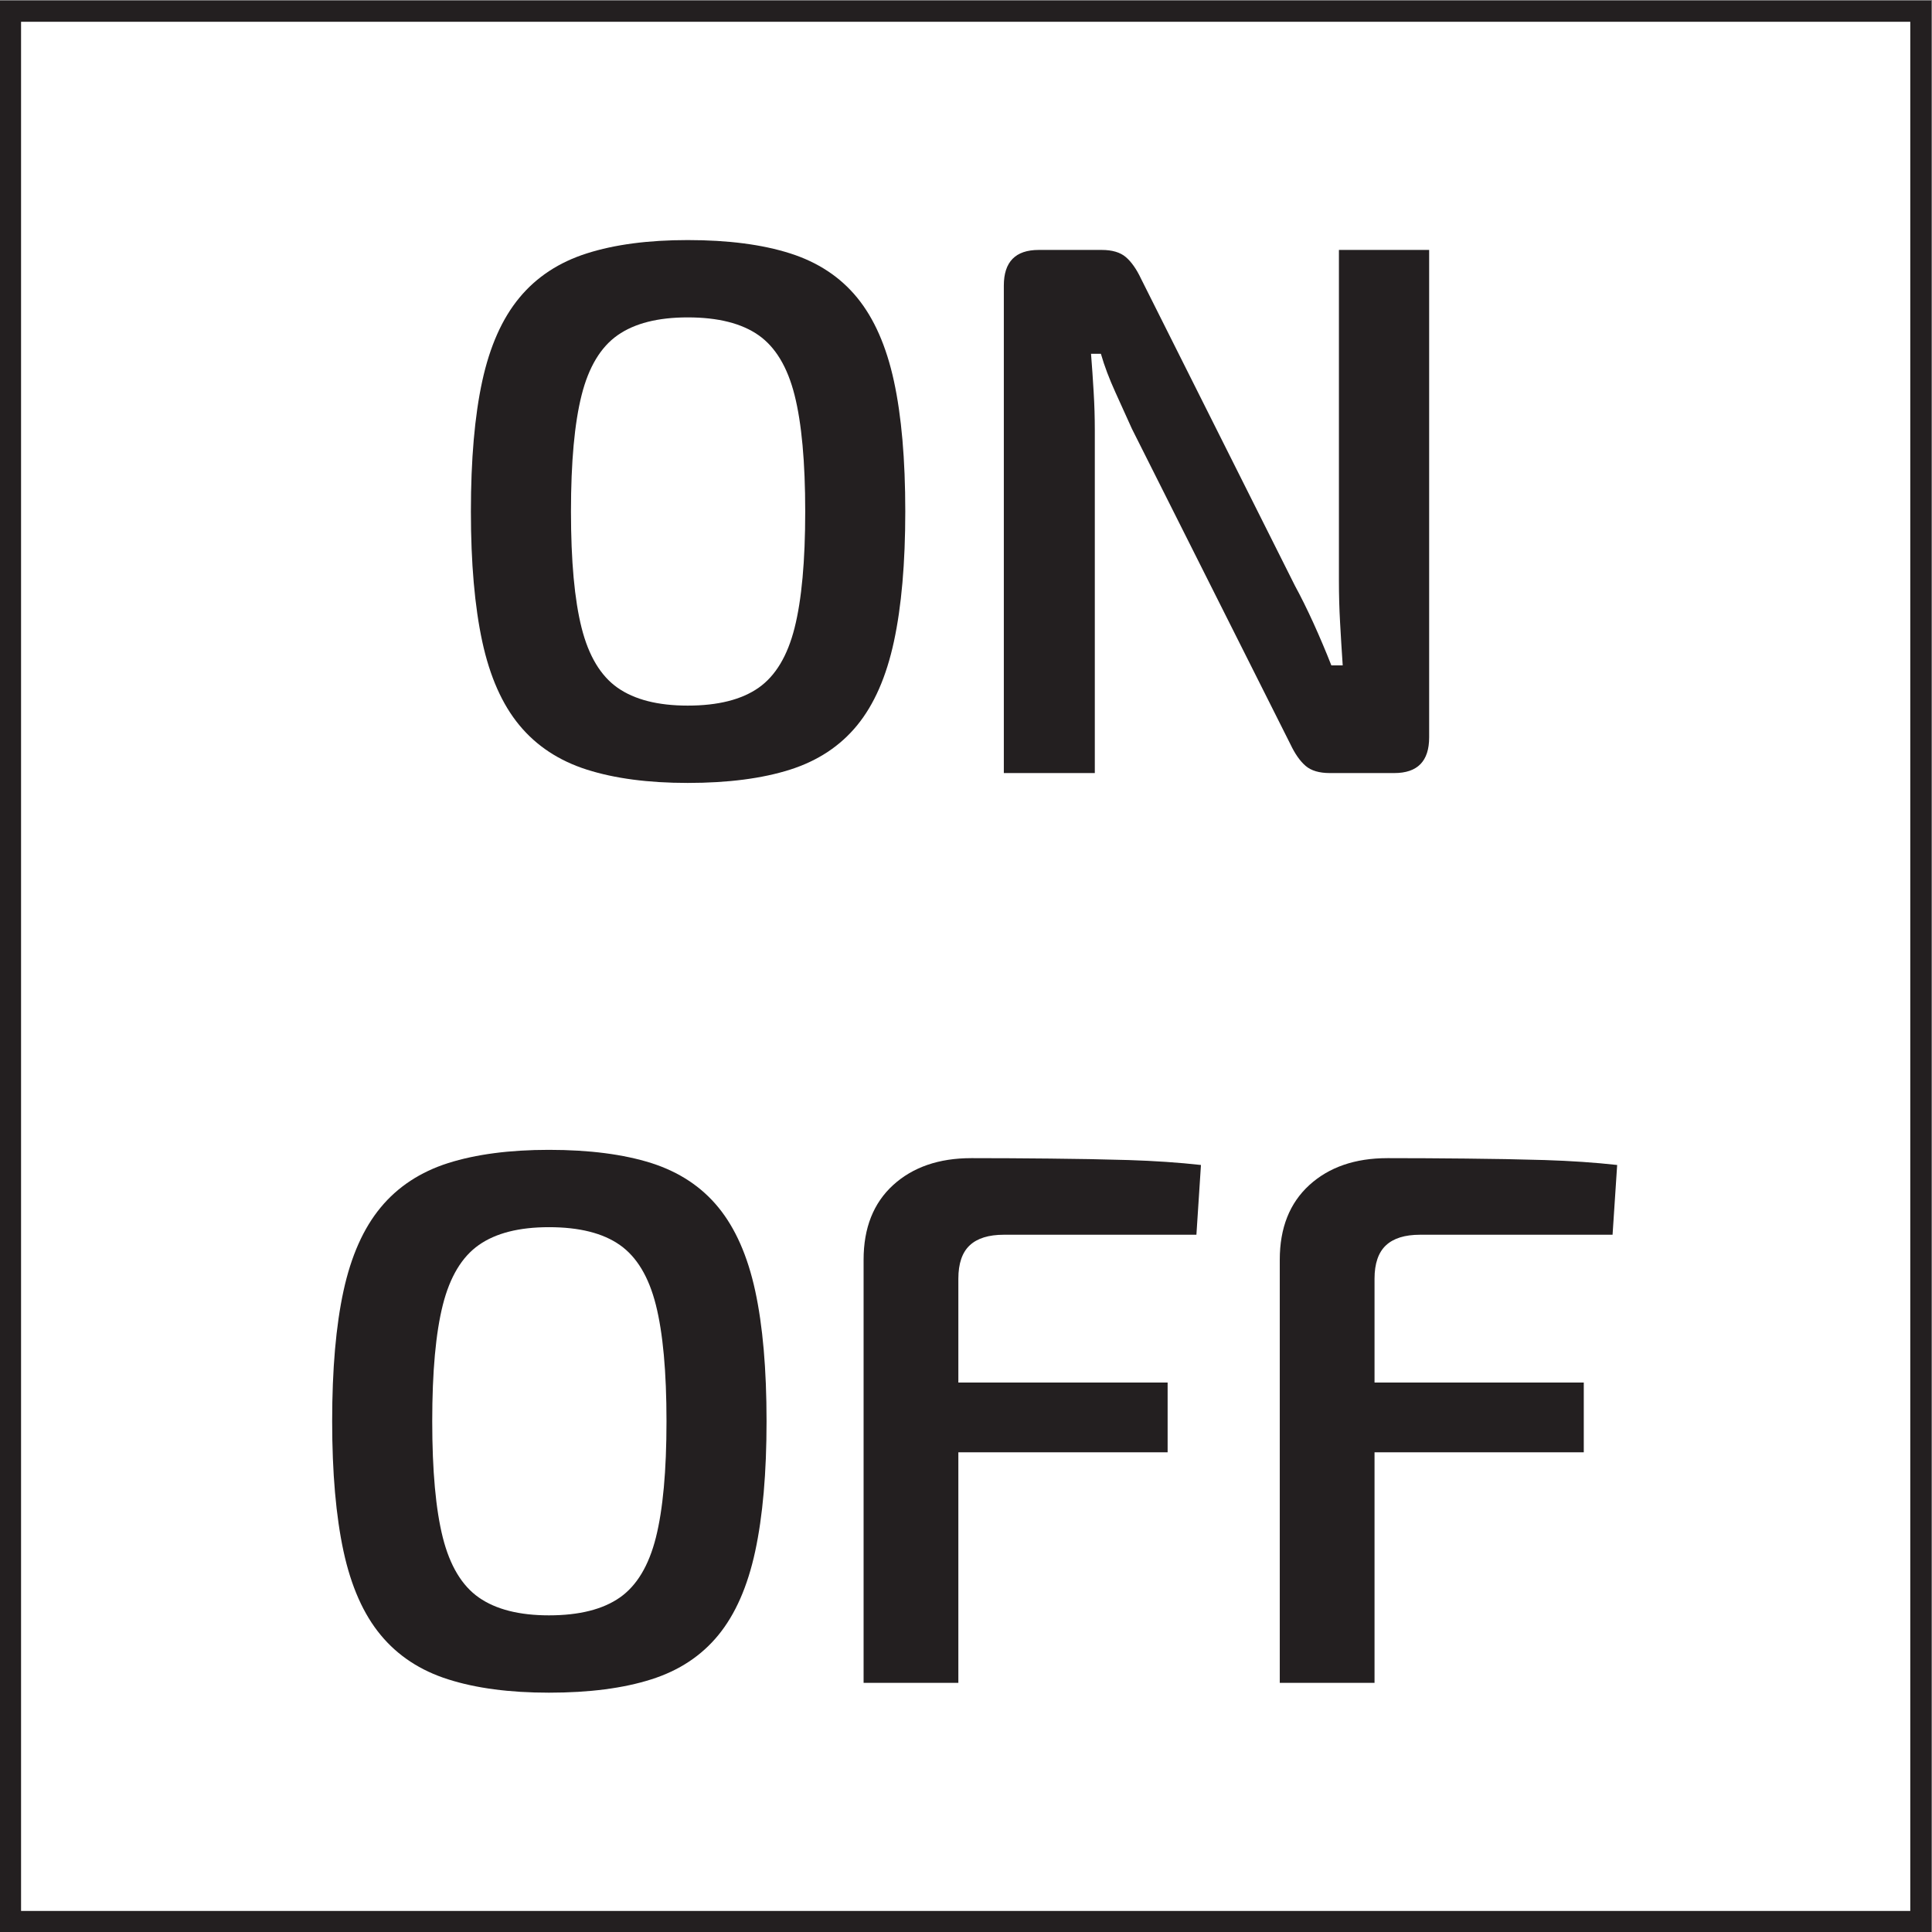<?xml version="1.0" encoding="UTF-8" standalone="no"?>
<svg
   xmlns:dc="http://purl.org/dc/elements/1.1/"
   xmlns:cc="http://creativecommons.org/ns#"
   xmlns:rdf="http://www.w3.org/1999/02/22-rdf-syntax-ns#"
   xmlns:svg="http://www.w3.org/2000/svg"
   xmlns="http://www.w3.org/2000/svg"
   viewBox="0 0 30.573 30.573"
   height="30.573"
   width="30.573"
   xml:space="preserve"
   id="svg2"
   version="1.1"><rect x="0" y="0" width="30.573" height="30.573" fill="#808080" stroke="none"/><defs
     id="defs6" /><g
     transform="matrix(1.333,0,0,-1.333,0,30.573)"
     id="g10"><g
       transform="scale(0.1)"
       id="g12"><path
         id="path14"
         style="fill:#ffffff;fill-opacity:1;fill-rule:nonzero;stroke:none"
         d="M 228.027,1.25 V 228.02 H 1.25 V 1.25 h 226.777" /><path
         id="path16"
         style="fill:none;stroke:#231f20;stroke-width:2.5;stroke-linecap:butt;stroke-linejoin:miter;stroke-miterlimit:10;stroke-dasharray:none;stroke-opacity:1"
         d="M 228.027,1.25 V 228.02 H 1.25 V 1.25 Z" /><path
         id="path18"
         style="fill:#231f20;fill-opacity:1;fill-rule:nonzero;stroke:none"
         d="m 81.641,191.676 c -3.543,0 -6.316,-0.707 -8.328,-2.121 -2.004,-1.407 -3.43,-3.778 -4.269,-7.11 -0.84,-3.328 -1.262,-7.933 -1.262,-13.812 0,-5.879 0.422,-10.485 1.262,-13.813 0.84,-3.332 2.266,-5.703 4.269,-7.109 2.012,-1.41 4.785,-2.121 8.328,-2.121 3.602,0 6.406,0.711 8.418,2.121 2.004,1.406 3.43,3.777 4.269,7.109 0.84,3.328 1.262,7.934 1.262,13.813 0,5.879 -0.422,10.484 -1.262,13.812 -0.84,3.332 -2.266,5.703 -4.269,7.11 -2.012,1.414 -4.816,2.121 -8.418,2.121 z m 0,9.179 c 4.797,0 8.852,-0.527 12.152,-1.578 3.297,-1.05 5.953,-2.8 7.965,-5.261 2.012,-2.461 3.465,-5.762 4.363,-9.903 0.899,-4.14 1.348,-9.297 1.348,-15.48 0,-6.117 -0.449,-11.266 -1.348,-15.434 -0.898,-4.172 -2.351,-7.484 -4.363,-9.945 -2.012,-2.461 -4.668,-4.215 -7.965,-5.266 -3.301,-1.05 -7.356,-1.578 -12.152,-1.578 -4.68,0 -8.668,0.528 -11.969,1.578 -3.301,1.051 -5.973,2.805 -8.008,5.266 -2.043,2.461 -3.512,5.773 -4.414,9.945 -0.898,4.168 -1.348,9.317 -1.348,15.434 0,6.183 0.449,11.34 1.348,15.48 0.902,4.141 2.371,7.442 4.414,9.903 2.035,2.461 4.707,4.211 8.008,5.261 3.301,1.051 7.289,1.578 11.969,1.578" /><path
         id="path20"
         style="fill:#231f20;fill-opacity:1;fill-rule:nonzero;stroke:none"
         d="m 169.66,199.684 v -57.871 c 0,-2.817 -1.379,-4.231 -4.14,-4.231 h -7.649 c -1.262,0 -2.223,0.285 -2.883,0.856 -0.66,0.57 -1.258,1.425 -1.797,2.562 l -18.812,37.441 c -0.602,1.321 -1.262,2.774 -1.977,4.368 -0.722,1.589 -1.297,3.105 -1.711,4.546 h -1.171 c 0.117,-1.5 0.226,-3.019 0.312,-4.546 0.094,-1.528 0.137,-3.047 0.137,-4.547 v -40.68 h -10.801 v 57.871 c 0,2.82 1.383,4.231 4.141,4.231 h 7.472 c 1.258,0 2.215,-0.286 2.879,-0.856 0.66,-0.57 1.262,-1.426 1.797,-2.562 l 18.273,-36.45 c 0.723,-1.324 1.454,-2.808 2.208,-4.461 0.746,-1.648 1.453,-3.312 2.113,-4.992 h 1.347 c -0.117,1.742 -0.222,3.438 -0.312,5.086 -0.094,1.653 -0.137,3.285 -0.137,4.903 v 39.332 h 10.711" /><path
         id="path22"
         style="fill:#231f20;fill-opacity:1;fill-rule:nonzero;stroke:none"
         d="m 65.168,83.672 c -3.539,0 -6.312,-0.703 -8.324,-2.117 -2.008,-1.406 -3.434,-3.781 -4.274,-7.109 -0.84,-3.332 -1.258,-7.93 -1.258,-13.809 0,-5.879 0.418,-10.488 1.258,-13.82 0.84,-3.328 2.266,-5.703 4.274,-7.109 2.012,-1.406 4.785,-2.117 8.324,-2.117 3.605,0 6.406,0.711 8.418,2.117 2.008,1.406 3.434,3.781 4.274,7.109 0.84,3.332 1.262,7.941 1.262,13.82 0,5.879 -0.422,10.477 -1.262,13.809 -0.84,3.328 -2.266,5.703 -4.274,7.109 -2.012,1.414 -4.812,2.117 -8.418,2.117 z m 0,9.18 c 4.801,0 8.855,-0.527 12.156,-1.57 3.293,-1.055 5.949,-2.805 7.961,-5.266 2.012,-2.461 3.469,-5.762 4.367,-9.902 C 90.551,71.973 91,66.816 91,60.637 c 0,-6.125 -0.449,-11.27 -1.348,-15.441 -0.898,-4.168 -2.355,-7.481 -4.367,-9.941 -2.012,-2.461 -4.668,-4.219 -7.961,-5.262 -3.301,-1.055 -7.355,-1.582 -12.156,-1.582 -4.676,0 -8.664,0.527 -11.965,1.582 -3.301,1.043 -5.973,2.801 -8.008,5.262 -2.043,2.461 -3.512,5.773 -4.414,9.941 -0.898,4.172 -1.348,9.316 -1.348,15.441 0,6.18 0.449,11.336 1.348,15.477 0.902,4.141 2.371,7.441 4.414,9.902 2.035,2.461 4.707,4.211 8.008,5.266 3.301,1.043 7.289,1.57 11.965,1.57" /><path
         id="path24"
         style="fill:#231f20;fill-opacity:1;fill-rule:nonzero;stroke:none"
         d="m 104.051,65.227 h 34.562 v -8.281 h -34.562 z m 11.25,26.641 c 3.058,0 6.164,-0.019 9.312,-0.051 3.153,-0.027 6.27,-0.086 9.36,-0.176 3.09,-0.098 5.957,-0.293 8.597,-0.586 l -0.539,-8.281 h -22.863 c -1.797,0 -3.148,-0.418 -4.047,-1.258 -0.898,-0.84 -1.351,-2.16 -1.351,-3.965 V 29.578 h -11.25 v 50.227 c 0,3.781 1.171,6.731 3.507,8.867 2.34,2.129 5.434,3.195 9.274,3.195" /><path
         id="path26"
         style="fill:#231f20;fill-opacity:1;fill-rule:nonzero;stroke:none"
         d="m 153.461,65.227 h 34.555 v -8.281 h -34.555 z m 11.25,26.641 c 3.055,0 6.16,-0.019 9.312,-0.051 3.153,-0.027 6.27,-0.086 9.36,-0.176 3.09,-0.098 5.961,-0.293 8.597,-0.586 l -0.546,-8.281 h -22.856 c -1.797,0 -3.148,-0.418 -4.047,-1.258 -0.898,-0.84 -1.355,-2.16 -1.355,-3.965 V 29.578 h -11.25 v 50.227 c 0,3.781 1.172,6.731 3.512,8.867 2.339,2.129 5.429,3.195 9.273,3.195" /></g></g></svg>